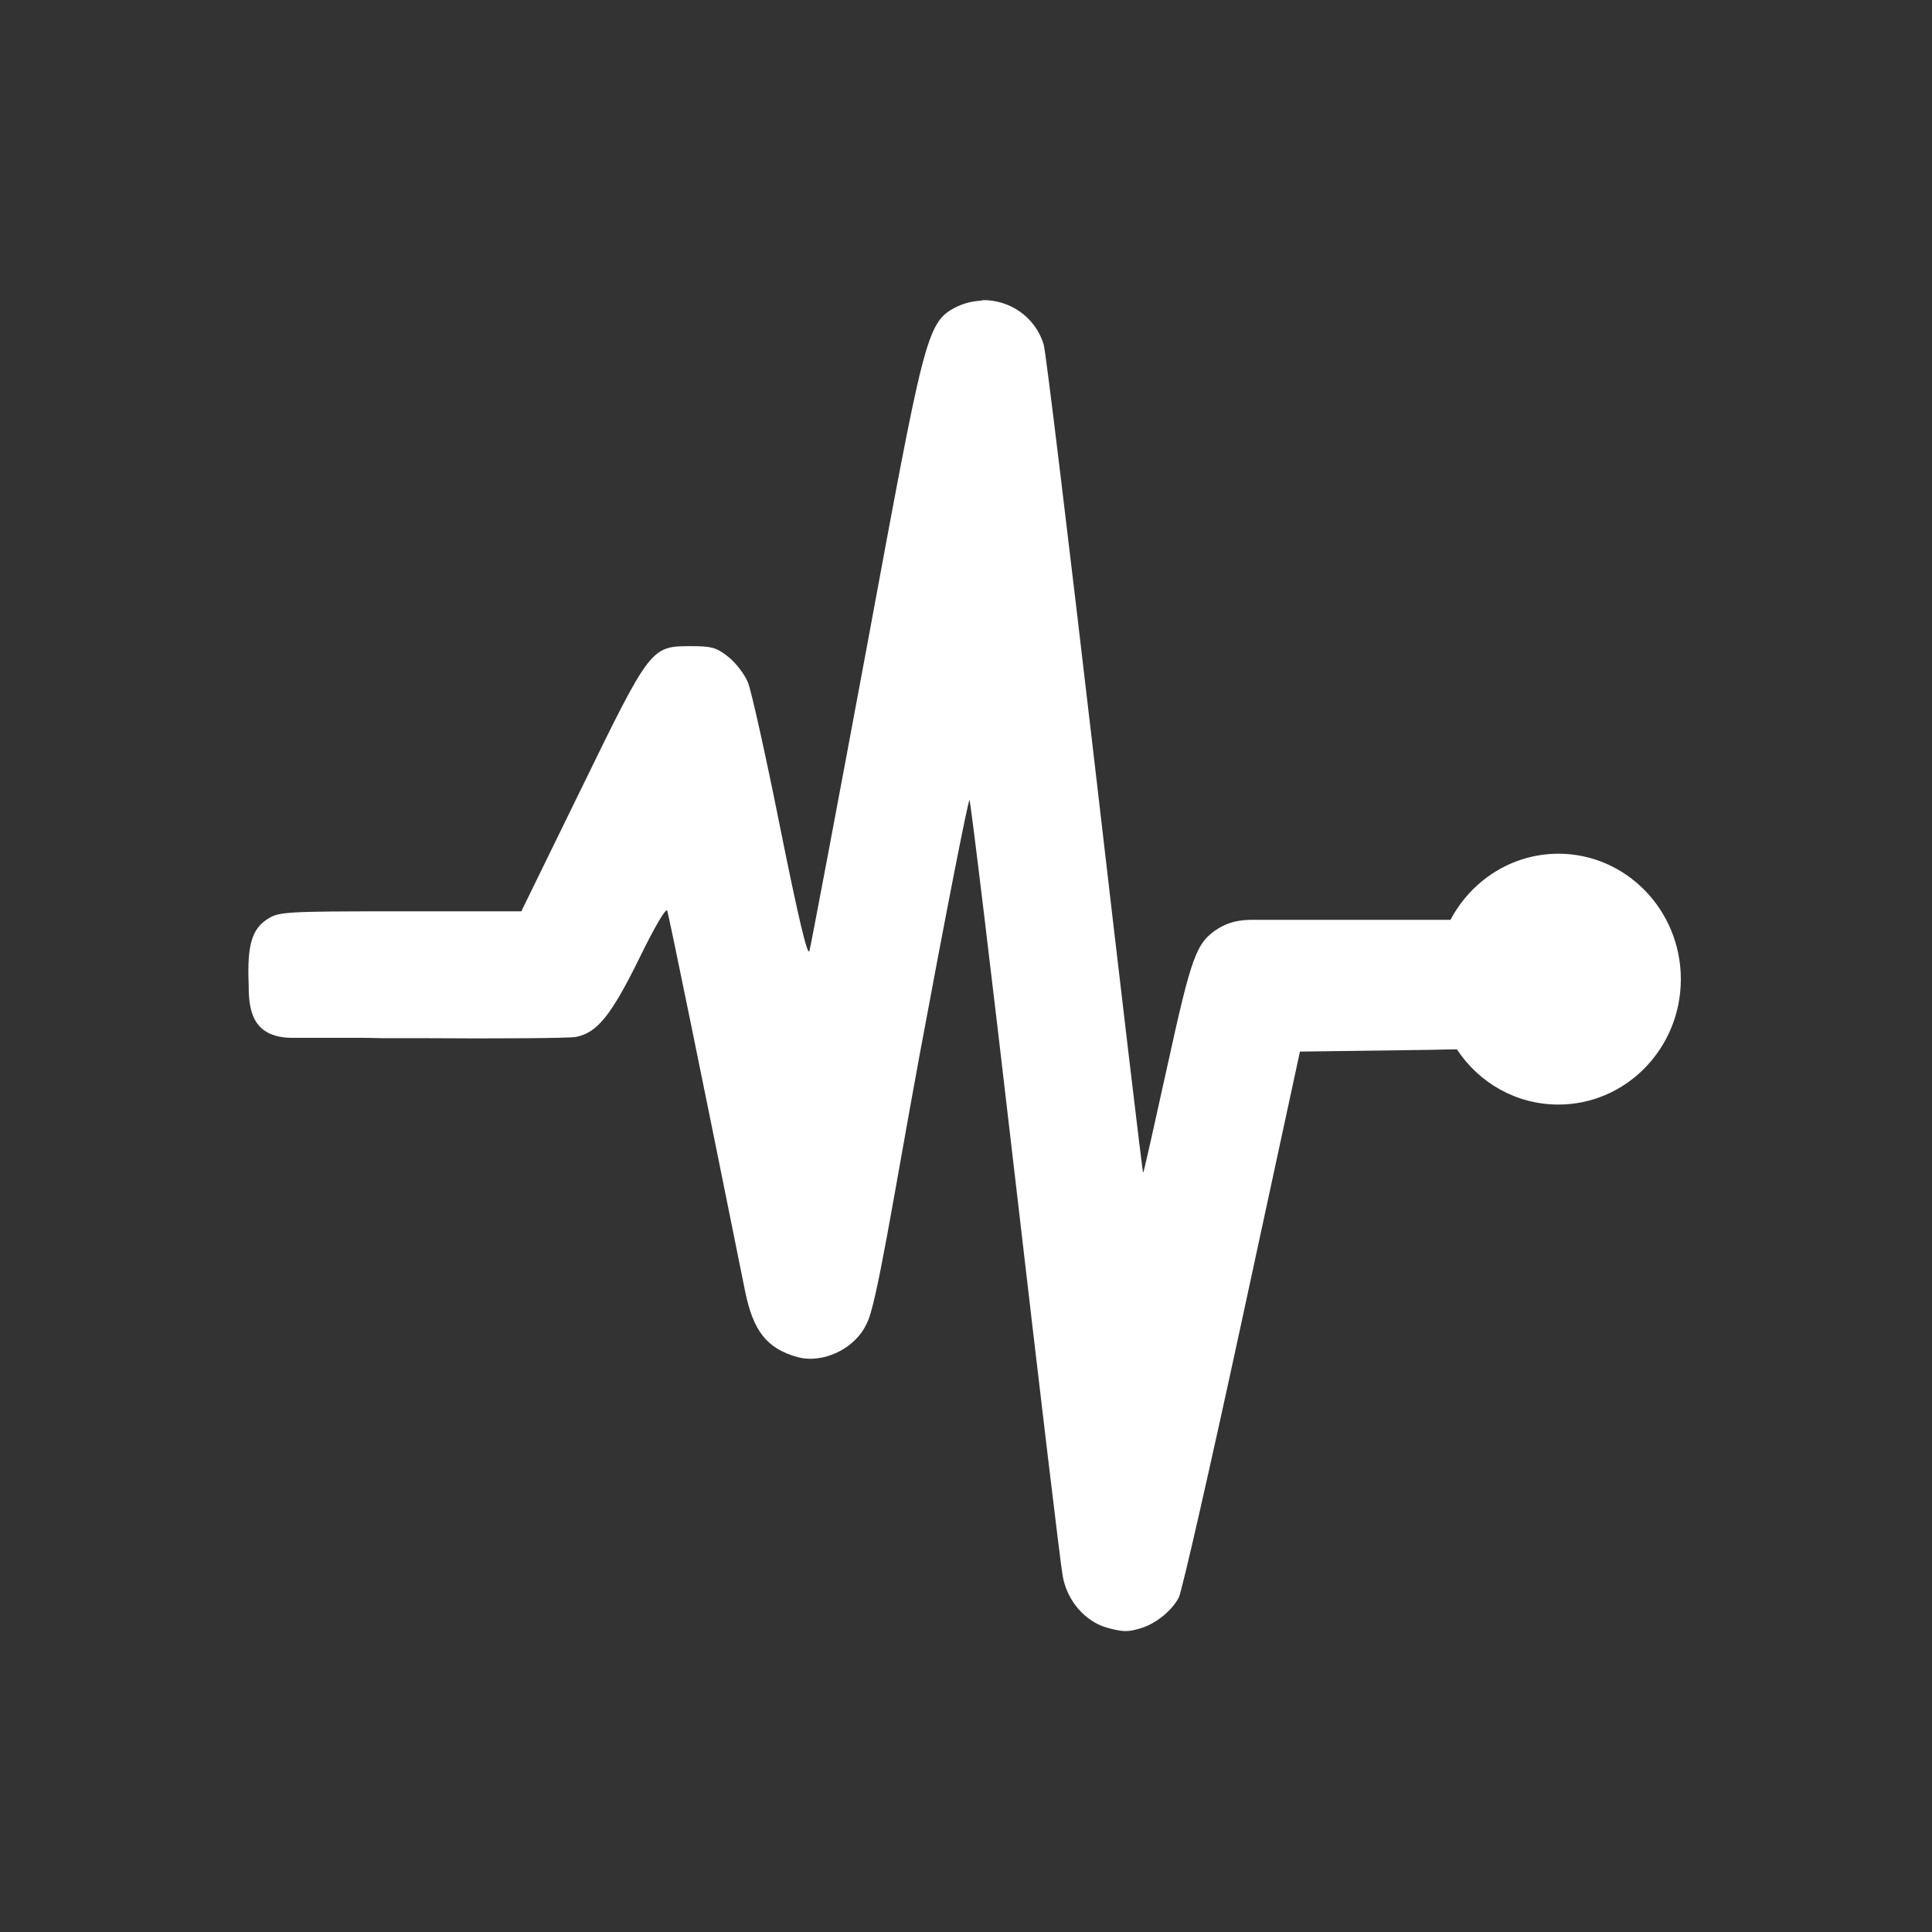 <?xml version="1.0" encoding="UTF-8"?> <!-- Generator: Adobe Illustrator 25.0.0, SVG Export Plug-In . SVG Version: 6.00 Build 0) --> <svg xmlns="http://www.w3.org/2000/svg" xmlns:xlink="http://www.w3.org/1999/xlink" version="1.1" id="Layer_1" x="0px" y="0px" viewBox="0 0 600 600" style="enable-background:new 0 0 600 600;" xml:space="preserve"><rect x="0" y="0" width="600" height="600" fill="#333333" stroke="none"/> <style type="text/css"> .st0{fill:#FFFFFF;} </style> <path class="st0" d="M304.91,93.37c-2.8,0.1-5.69,0.79-8.37,2.19c-8.9,4.67-9.72,10.24-27.08,103.95 c-9.53,51.25-17.67,94.36-18.08,95.8c-0.59,1.8-3.39-9.97-9.04-38.05c-4.48-22.39-9-42.78-10.08-45.37 c-1.05-2.55-3.81-6.12-6.11-7.93c-3.66-2.88-5.15-3.29-11.57-3.29c-12.43,0-12.58,0.19-34.13,44.39l-18.55,37.96h-37.52 c-36.08,0-37.74,0.13-41.32,2.41c-4.84,3.06-6.33,8.24-5.84,20.15c0,7.23,0.59,16.59,13.34,16.73h22.57l5.61,0.1h11.3 c24.82,0.19,46.79,0,48.77-0.37c6.61-1.25,11-6.68,19.68-24.33c4.84-9.92,8.35-15.9,8.73-14.88c0.48,1.34,11.3,54.17,24.18,118.18 c2.53,12.43,6.79,17.79,16.24,20.44c8,2.18,18.03-2.64,21.52-10.42c3.03-5.33,8.37-39.67,16.46-83.56 c8.14-43.89,15.11-79.44,15.47-78.97c0.36,0.47,6.78,53.47,14.23,117.85c7.47,64.37,14.06,119.89,14.75,123.32 c1.39,7.5,6.91,13.86,13.64,15.8c5.02,1.39,6.56,1.44,10.76,0.13c4.62-1.43,9.58-5.5,11.62-9.5c1-1.99,9.87-40.97,19.71-86.57 l17.91-82.95l40.97-0.55c3.03-0.1,5.12-0.1,7.78-0.14c6.83,10.38,18.4,17.14,31.52,17.14c20.97,0,38.02-17.42,38.02-38.93 c0-21.49-17.05-38.97-38.02-38.97c-14.47,0-27.08,8.34-33.51,20.53h-61.44c-3.84,0-7.16,0.55-10.63,2.65 c-6.92,4.4-8.28,8.16-15.92,43c-3.94,17.94-7.28,32.77-7.46,32.95c-0.19,0.19-6.92-56.82-15.01-126.65 c-8.13-69.8-15.23-128.56-15.87-130.55c-2.58-8.72-10.76-14.09-19.21-13.85"></path> </svg> 